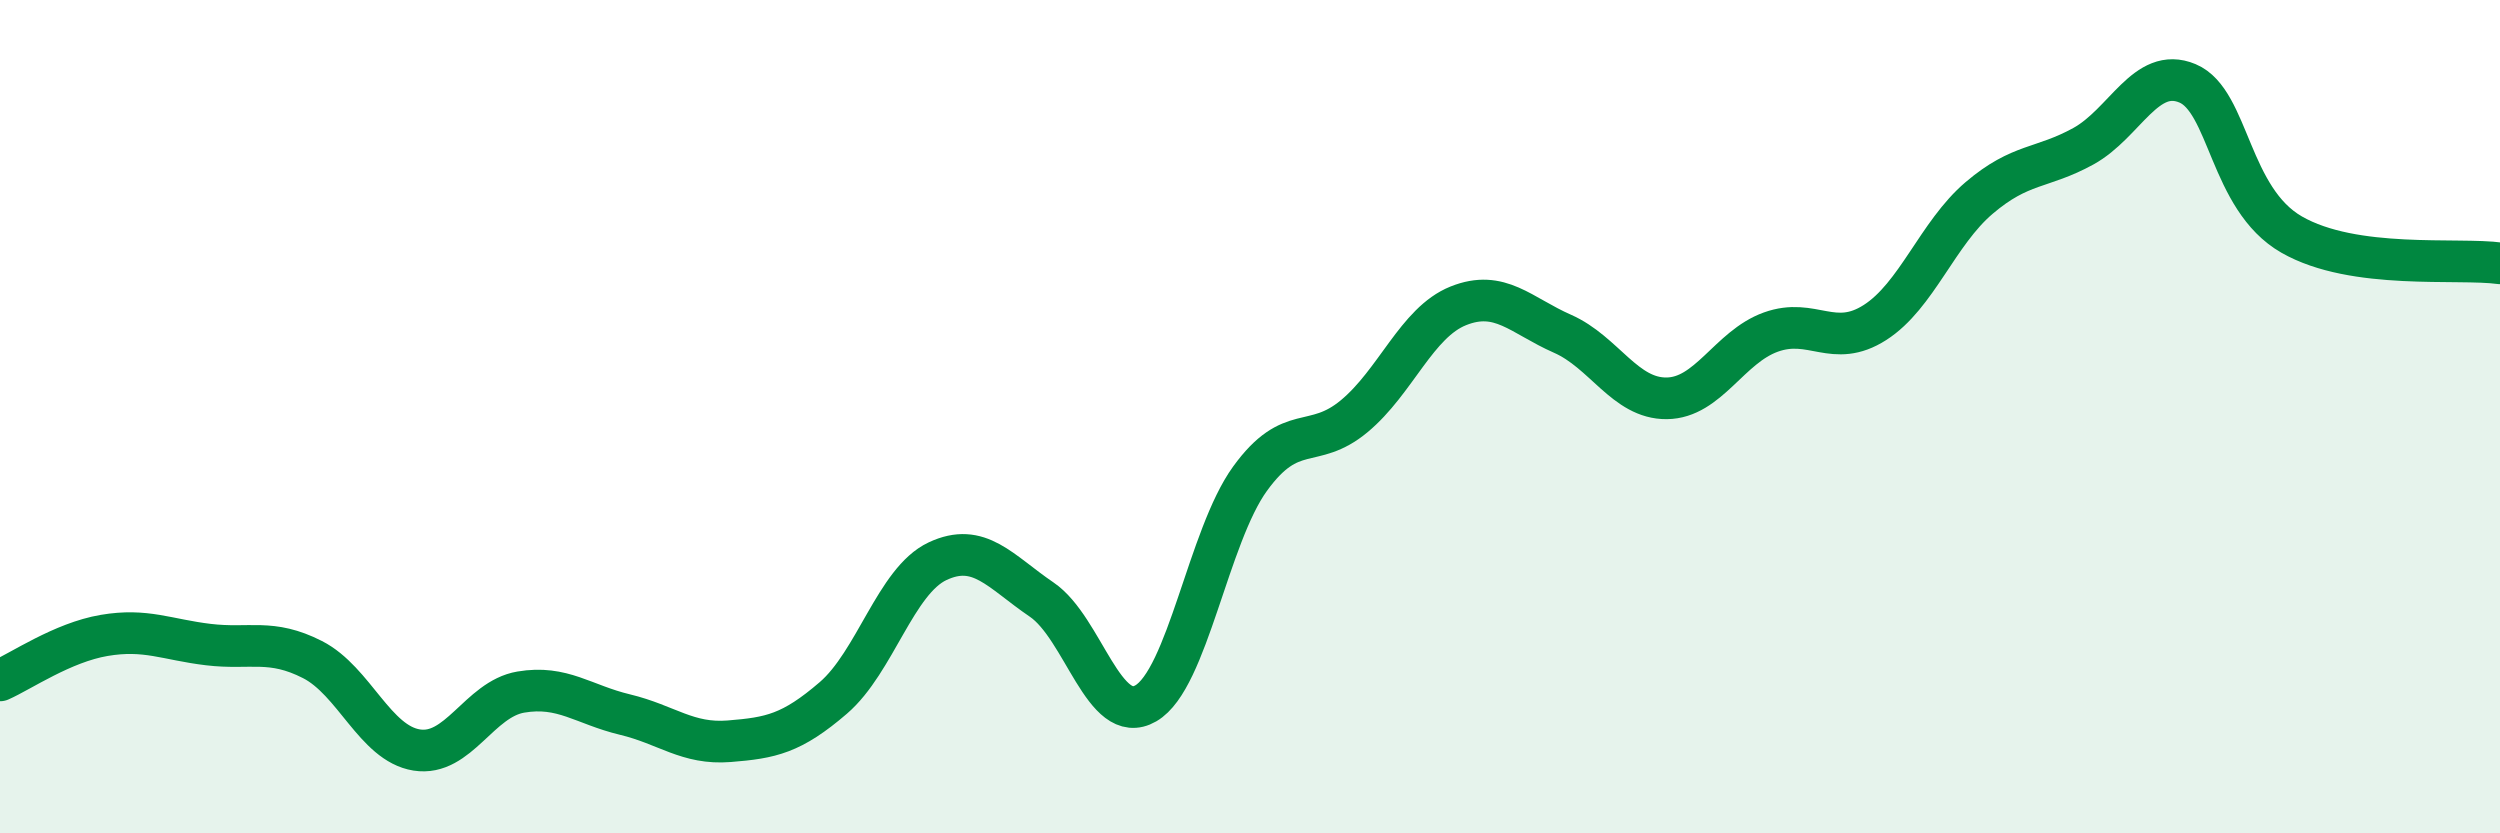
    <svg width="60" height="20" viewBox="0 0 60 20" xmlns="http://www.w3.org/2000/svg">
      <path
        d="M 0,16.33 C 0.5,16.11 1.5,15.42 2.5,15.25 C 3.5,15.08 4,15.35 5,15.47 C 6,15.59 6.5,15.32 7.5,15.83 C 8.5,16.34 9,17.84 10,18 C 11,18.16 11.5,16.78 12.5,16.61 C 13.5,16.44 14,16.91 15,17.15 C 16,17.39 16.5,17.87 17.5,17.79 C 18.5,17.71 19,17.61 20,16.75 C 21,15.89 21.5,13.94 22.5,13.47 C 23.5,13 24,13.71 25,14.39 C 26,15.07 26.5,17.46 27.5,16.88 C 28.5,16.3 29,12.87 30,11.49 C 31,10.11 31.5,10.82 32.5,9.99 C 33.5,9.16 34,7.74 35,7.34 C 36,6.94 36.5,7.57 37.5,8.01 C 38.5,8.45 39,9.57 40,9.56 C 41,9.55 41.5,8.33 42.5,7.97 C 43.5,7.61 44,8.38 45,7.74 C 46,7.1 46.5,5.6 47.5,4.75 C 48.5,3.9 49,4.06 50,3.51 C 51,2.96 51.5,1.58 52.5,2 C 53.5,2.42 53.5,4.77 55,5.63 C 56.5,6.49 59,6.18 60,6.32L60 20L0 20Z"
        fill="#008740"
        opacity="0.1"
        stroke-linecap="round"
        stroke-linejoin="round"
      />
      <path
        d="M 0,16.33 C 0.5,16.11 1.5,15.42 2.5,15.25 C 3.5,15.08 4,15.35 5,15.47 C 6,15.59 6.5,15.32 7.5,15.83 C 8.5,16.34 9,17.84 10,18 C 11,18.16 11.5,16.78 12.5,16.61 C 13.5,16.44 14,16.91 15,17.15 C 16,17.39 16.5,17.87 17.5,17.79 C 18.5,17.71 19,17.61 20,16.75 C 21,15.89 21.5,13.94 22.5,13.47 C 23.5,13 24,13.71 25,14.39 C 26,15.07 26.5,17.46 27.5,16.88 C 28.5,16.3 29,12.87 30,11.49 C 31,10.11 31.5,10.82 32.5,9.99 C 33.5,9.16 34,7.74 35,7.34 C 36,6.94 36.5,7.57 37.5,8.01 C 38.5,8.45 39,9.57 40,9.56 C 41,9.55 41.5,8.33 42.5,7.97 C 43.5,7.61 44,8.38 45,7.74 C 46,7.1 46.5,5.6 47.5,4.75 C 48.5,3.9 49,4.06 50,3.51 C 51,2.96 51.5,1.58 52.5,2 C 53.5,2.42 53.5,4.77 55,5.63 C 56.5,6.49 59,6.18 60,6.32"
        stroke="#008740"
        stroke-width="1"
        fill="none"
        stroke-linecap="round"
        stroke-linejoin="round"
      />
    </svg>
  